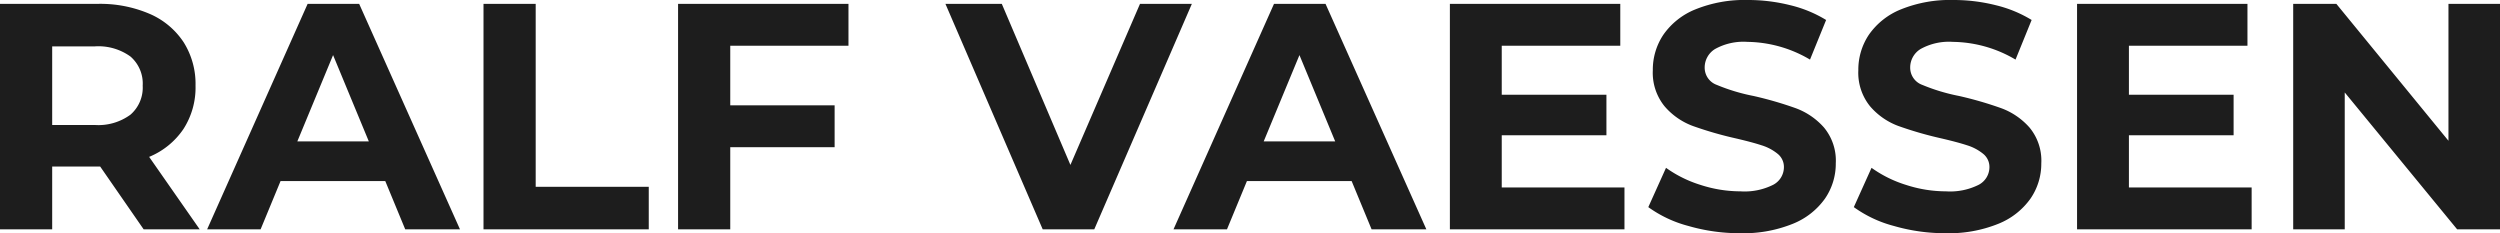 <svg xmlns="http://www.w3.org/2000/svg" width="155.22" height="14.48" viewBox="0 0 155.22 14.48">
  <path id="Pfad_160" data-name="Pfad 160" d="M10.58,0,7.88-3.9H4.9V0H1.66V-14H7.72a7.777,7.777,0,0,1,3.23.62,4.8,4.8,0,0,1,2.11,1.76,4.849,4.849,0,0,1,.74,2.7,4.752,4.752,0,0,1-.75,2.69A4.754,4.754,0,0,1,10.92-4.5L14.06,0Zm-.06-8.92a2.218,2.218,0,0,0-.76-1.81,3.4,3.4,0,0,0-2.22-.63H4.9v4.88H7.54a3.365,3.365,0,0,0,2.22-.64A2.224,2.224,0,0,0,10.52-8.92ZM25.58-3h-6.5L17.84,0H14.52l6.24-14h3.2L30.22,0h-3.4ZM24.56-5.46l-2.22-5.36L20.12-5.46ZM31.68-14h3.24V-2.64h7.02V0H31.68ZM47-11.4v3.7h6.48v2.6H47V0H43.76V-14H54.34v2.6ZM75.66-14,69.6,0H66.4L60.36-14h3.5L68.12-4l4.32-10ZM85.58-3h-6.5L77.84,0H74.52l6.24-14h3.2L90.22,0h-3.4ZM84.56-5.46l-2.22-5.36L80.12-5.46ZM102.52-2.6V0H91.68V-14h10.58v2.6H94.9v3.04h6.5v2.52H94.9V-2.6ZM109.7.24a11.455,11.455,0,0,1-3.21-.45A7.529,7.529,0,0,1,104-1.38l1.1-2.44a7.464,7.464,0,0,0,2.14,1.06,8.038,8.038,0,0,0,2.48.4,3.962,3.962,0,0,0,2.04-.41,1.239,1.239,0,0,0,.66-1.09,1.042,1.042,0,0,0-.39-.83,2.957,2.957,0,0,0-1-.53q-.61-.2-1.65-.44a22.809,22.809,0,0,1-2.62-.76,4.257,4.257,0,0,1-1.75-1.22,3.3,3.3,0,0,1-.73-2.24,3.9,3.9,0,0,1,.66-2.21,4.44,4.44,0,0,1,1.99-1.57,8.12,8.12,0,0,1,3.25-.58,10.761,10.761,0,0,1,2.62.32,7.74,7.74,0,0,1,2.24.92l-1,2.46a7.806,7.806,0,0,0-3.88-1.1,3.638,3.638,0,0,0-2.01.44,1.343,1.343,0,0,0-.65,1.16,1.134,1.134,0,0,0,.75,1.07,11.775,11.775,0,0,0,2.29.69,22.809,22.809,0,0,1,2.62.76,4.339,4.339,0,0,1,1.75,1.2,3.217,3.217,0,0,1,.73,2.22,3.823,3.823,0,0,1-.67,2.19,4.5,4.5,0,0,1-2.01,1.57A8.194,8.194,0,0,1,109.7.24Zm12.76,0a11.455,11.455,0,0,1-3.21-.45,7.529,7.529,0,0,1-2.49-1.17l1.1-2.44A7.464,7.464,0,0,0,120-2.76a8.038,8.038,0,0,0,2.48.4,3.962,3.962,0,0,0,2.04-.41,1.239,1.239,0,0,0,.66-1.09,1.042,1.042,0,0,0-.39-.83,2.957,2.957,0,0,0-1-.53q-.61-.2-1.65-.44a22.809,22.809,0,0,1-2.62-.76,4.257,4.257,0,0,1-1.75-1.22,3.3,3.3,0,0,1-.73-2.24,3.9,3.9,0,0,1,.66-2.21,4.44,4.44,0,0,1,1.99-1.57,8.12,8.12,0,0,1,3.25-.58,10.761,10.761,0,0,1,2.62.32,7.74,7.74,0,0,1,2.24.92l-1,2.46a7.806,7.806,0,0,0-3.88-1.1,3.638,3.638,0,0,0-2.01.44,1.343,1.343,0,0,0-.65,1.16,1.134,1.134,0,0,0,.75,1.07,11.775,11.775,0,0,0,2.29.69,22.809,22.809,0,0,1,2.62.76,4.339,4.339,0,0,1,1.75,1.2,3.217,3.217,0,0,1,.73,2.22,3.823,3.823,0,0,1-.67,2.19,4.5,4.5,0,0,1-2.01,1.57A8.194,8.194,0,0,1,122.46.24Zm19-2.84V0H130.62V-14H141.2v2.6h-7.36v3.04h6.5v2.52h-6.5V-2.6ZM156.88-14V0h-2.66l-6.98-8.5V0h-3.2V-14h2.68l6.96,8.5V-14Z" transform="translate(-1.66 14.24)" fill="#1d1d1d"/>
</svg>
